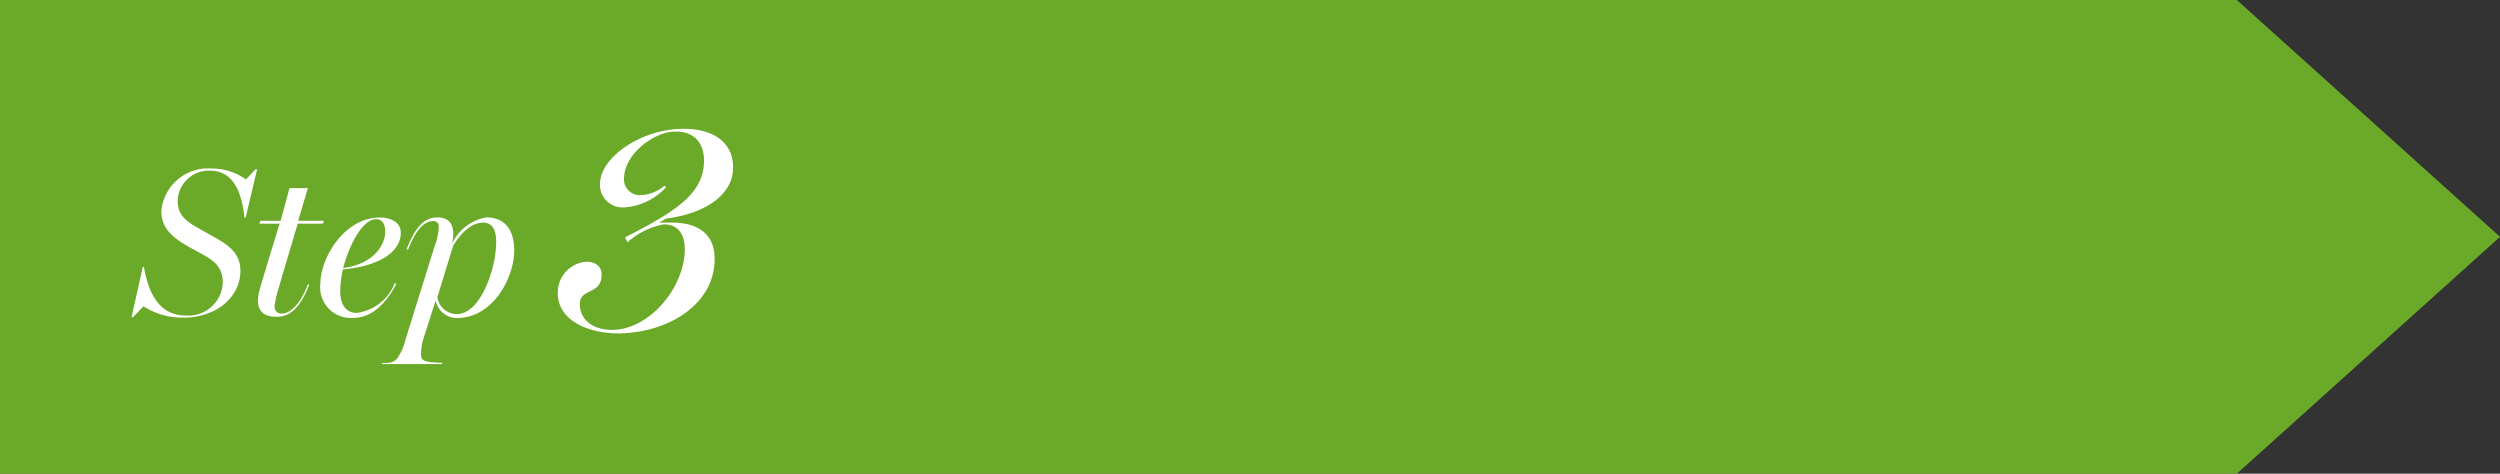 <svg xmlns="http://www.w3.org/2000/svg" width="190" height="36" viewBox="0 0 190 36"><rect x="0" y="0" width="190" height="36" fill="#333333" stroke="none"/><defs><style>.cls-1{fill:#6baa29;}.cls-2{fill:#fff;}</style></defs><title>step_3</title><g id="レイヤー_1-2"><path class="cls-1" d="M170 36h-170v-36h170l20 18-20 18z"/><path class="cls-2" d="M10.9 23.28l-.79.82h-.11l.85-3.81h.09c.37 2.14 1.24 3.69 3.19 3.69a2.61 2.61 0 0 0 2.8-2.49c0-1.46-1-1.86-2.22-2.53s-2.53-1.44-2.44-3a3.56 3.56 0 0 1 3.84-3.15 4.38 4.38 0 0 1 2.58.83l.72-.77h.13l-.87 3.67h-.09c-.24-2.15-.95-3.57-2.63-3.57a2.38 2.38 0 0 0-2.45 2.23c0 1.23.66 1.64 2 2.38 1.49.85 2.82 1.39 2.77 3.11-.07 2-1.94 3.45-4.32 3.45a5.53 5.53 0 0 1-3.05-.86zM19.6 22.83a3.48 3.48 0 0 1 .16-.9c.19-.72 1.38-4.56 1.49-4.93h-1.54l.08-.22h1.54l.67-2.48h1.4l-.74 2.48h1.95l-.06.22h-1.92c-.44 1.46-1.33 4.45-1.48 5a7.17 7.17 0 0 0-.28 1.24c0 .45.24.59.52.59.74 0 1.49-.83 2-2.21h.12c-.6 1.49-1.28 2.45-2.44 2.45-.78.04-1.47-.26-1.47-1.24zM24.35 21.53c0-1.79 1.71-5 4.55-5 .83 0 1.56.4 1.56 1.14 0 1.73-2.14 2.62-4.4 2.8a8 8 0 0 0-.2 1.68c0 1 .44 1.63 1.24 1.63a3.59 3.59 0 0 0 2.9-2.26l.12.06c-1 1.88-2.13 2.58-3.29 2.58a2.33 2.33 0 0 1-2.48-2.63zm4.93-3.87c0-.61-.21-1-.7-1-1 0-2 1.84-2.5 3.71 2.38-.31 3.17-1.8 3.2-2.71zM29.05 27.6c.73 0 .94-.13 1.13-.35a4 4 0 0 0 .61-1.35l2.21-7.09a5.24 5.24 0 0 0 .35-1.56c0-.29-.16-.45-.41-.45-.77 0-1.39.8-1.92 2.16h-.13c.58-1.43 1.2-2.44 2.35-2.44 1 0 1.4.69 1.12 2a3.53 3.53 0 0 1 2.61-2c1.06 0 2.11.58 2.11 2.53s-1.53 5.12-4.37 5.12a1.65 1.65 0 0 1-1.6-1.34l-1 3.14a4.73 4.73 0 0 0-.11 1.03c0 .35.28.46.65.51a7.69 7.69 0 0 0 .95.06v.1h-4.6zm8.66-9.19c0-1.07-.37-1.49-1-1.49-.9 0-1.71.84-2.26 1.73l-1.21 3.93a1.5 1.5 0 0 0 1.49 1.29c1.78 0 2.98-3.44 2.98-5.46zM42.39 22.19a2.35 2.35 0 0 1 2.18-2.3c.77 0 1.18.46 1.15 1 0 1.53-1.63 1-1.65 2.18s.91 2 2.45 2c2.73 0 5.35-3 5.52-5.88.07-1.25-.41-2.14-1.59-2.14a5.6 5.6 0 0 0-2.76 1.37l-.19-.38c3.94-2 5.88-3.32 6-5.62.07-1.42-.6-2.42-2.18-2.42s-3.82 1.66-3.89 3.48a1.2 1.2 0 0 0 1.22 1.35 2.92 2.92 0 0 0 1.85-.72l.12.12a4.71 4.71 0 0 1-3.17 1.53 1.72 1.72 0 0 1-1.85-1.85c.08-2 3.17-4.12 6.34-4.12 2.59 0 3.82 1.29 3.77 3 0 1.85-1.87 3.41-5.09 3.82l-.53.31h1c1.85 0 3.24.79 3.22 2.78 0 3.46-3.58 5.64-7.42 5.64-2.39-.05-4.55-1.08-4.5-3.15z"/></g></svg>